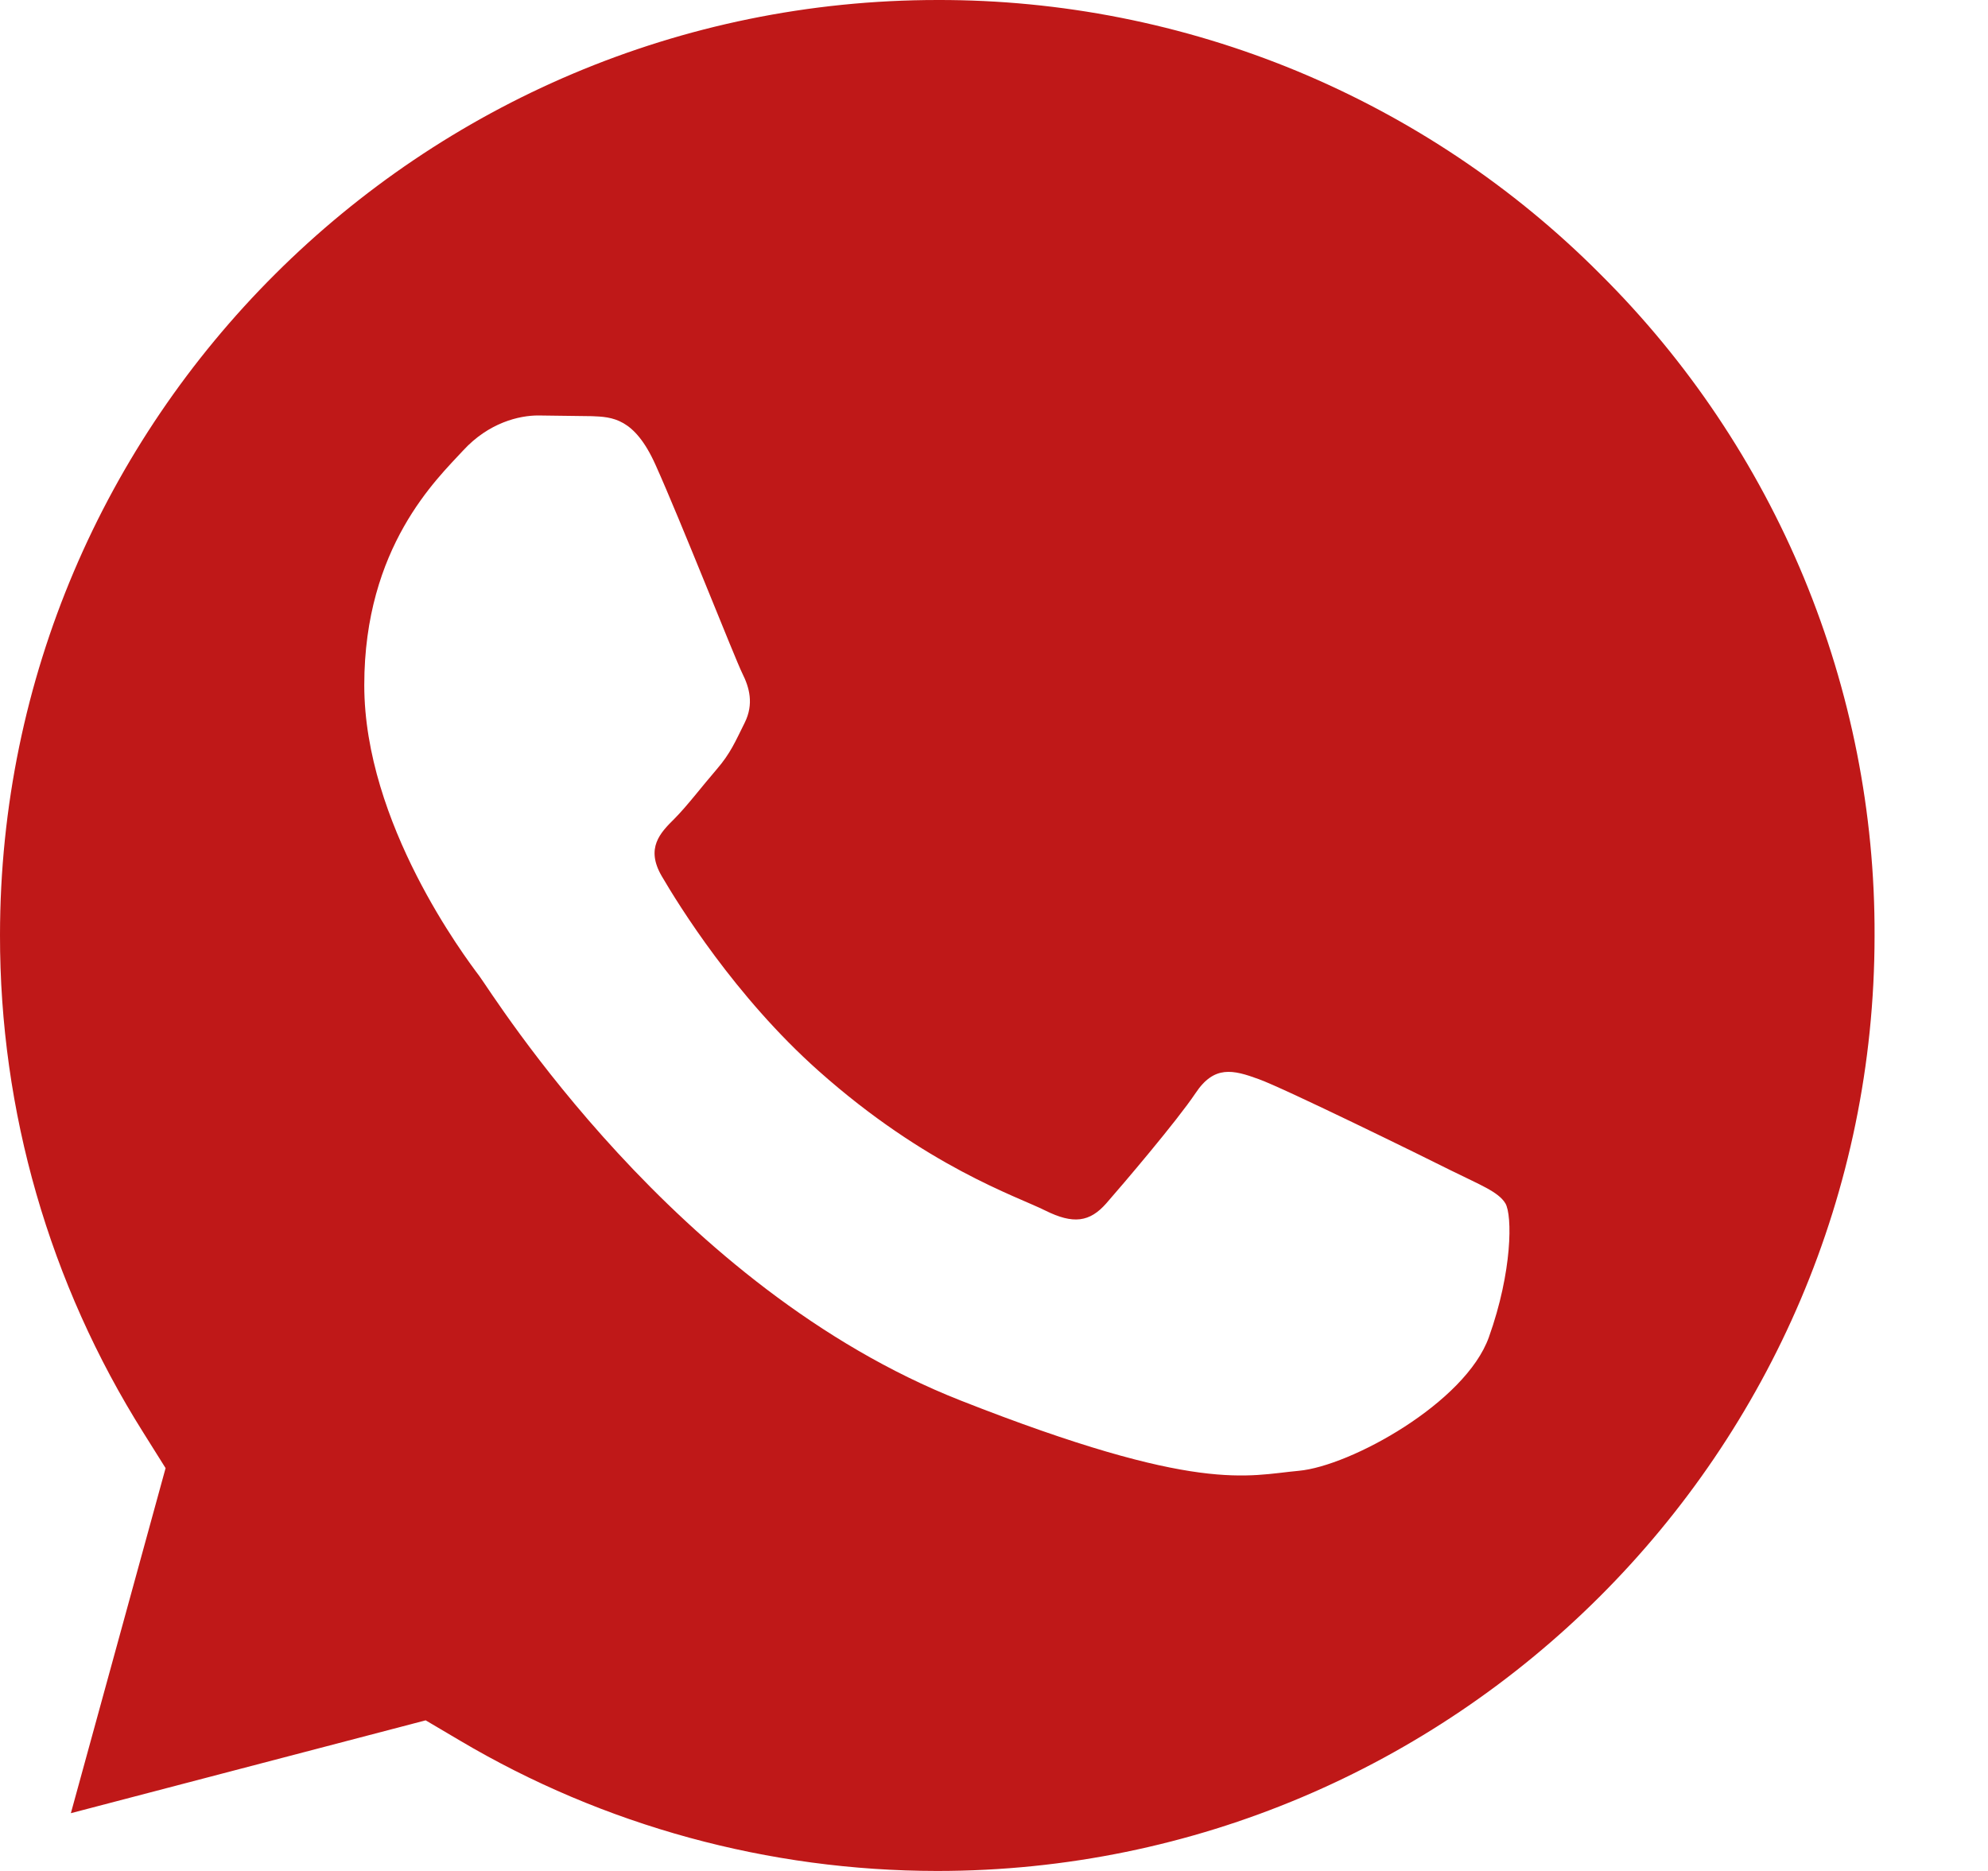 <svg width="17" height="16" viewBox="0 0 17 16" fill="none" xmlns="http://www.w3.org/2000/svg">
<path d="M8.019 0C9.071 -0.002 10.114 0.204 11.087 0.606C12.059 1.009 12.943 1.599 13.685 2.345C14.431 3.086 15.022 3.968 15.425 4.939C15.827 5.911 16.034 6.952 16.03 8.003C16.029 12.412 12.432 16 8.015 16H8.012C6.573 15.999 5.163 15.614 3.933 14.885L3.64 14.712L0.606 15.506L1.416 12.555L1.226 12.252C0.423 10.977 -0.002 9.502 0 7.996C0.002 3.587 3.598 0 8.019 0ZM4.602 3.553C4.441 3.553 4.18 3.613 3.959 3.854C3.738 4.094 3.115 4.676 3.115 5.859C3.115 7.042 3.978 8.186 4.099 8.347C4.219 8.508 5.766 11.013 8.215 11.977C10.25 12.778 10.665 12.618 11.106 12.578C11.548 12.538 12.532 11.996 12.732 11.435C12.933 10.873 12.933 10.392 12.873 10.291C12.813 10.191 12.652 10.131 12.411 10.011C12.17 9.89 10.986 9.309 10.765 9.229C10.544 9.148 10.383 9.108 10.223 9.349C10.062 9.589 9.601 10.13 9.46 10.291C9.319 10.451 9.179 10.472 8.938 10.352C8.696 10.231 7.92 9.977 7 9.158C6.284 8.521 5.8 7.734 5.659 7.493C5.519 7.253 5.645 7.123 5.766 7.003C5.874 6.895 6.006 6.721 6.127 6.581C6.248 6.441 6.288 6.341 6.368 6.181C6.448 6.02 6.408 5.879 6.348 5.759C6.287 5.637 5.819 4.449 5.605 3.974C5.425 3.573 5.234 3.566 5.062 3.559L4.602 3.553Z" fill="#BF1818"/>
</svg>
